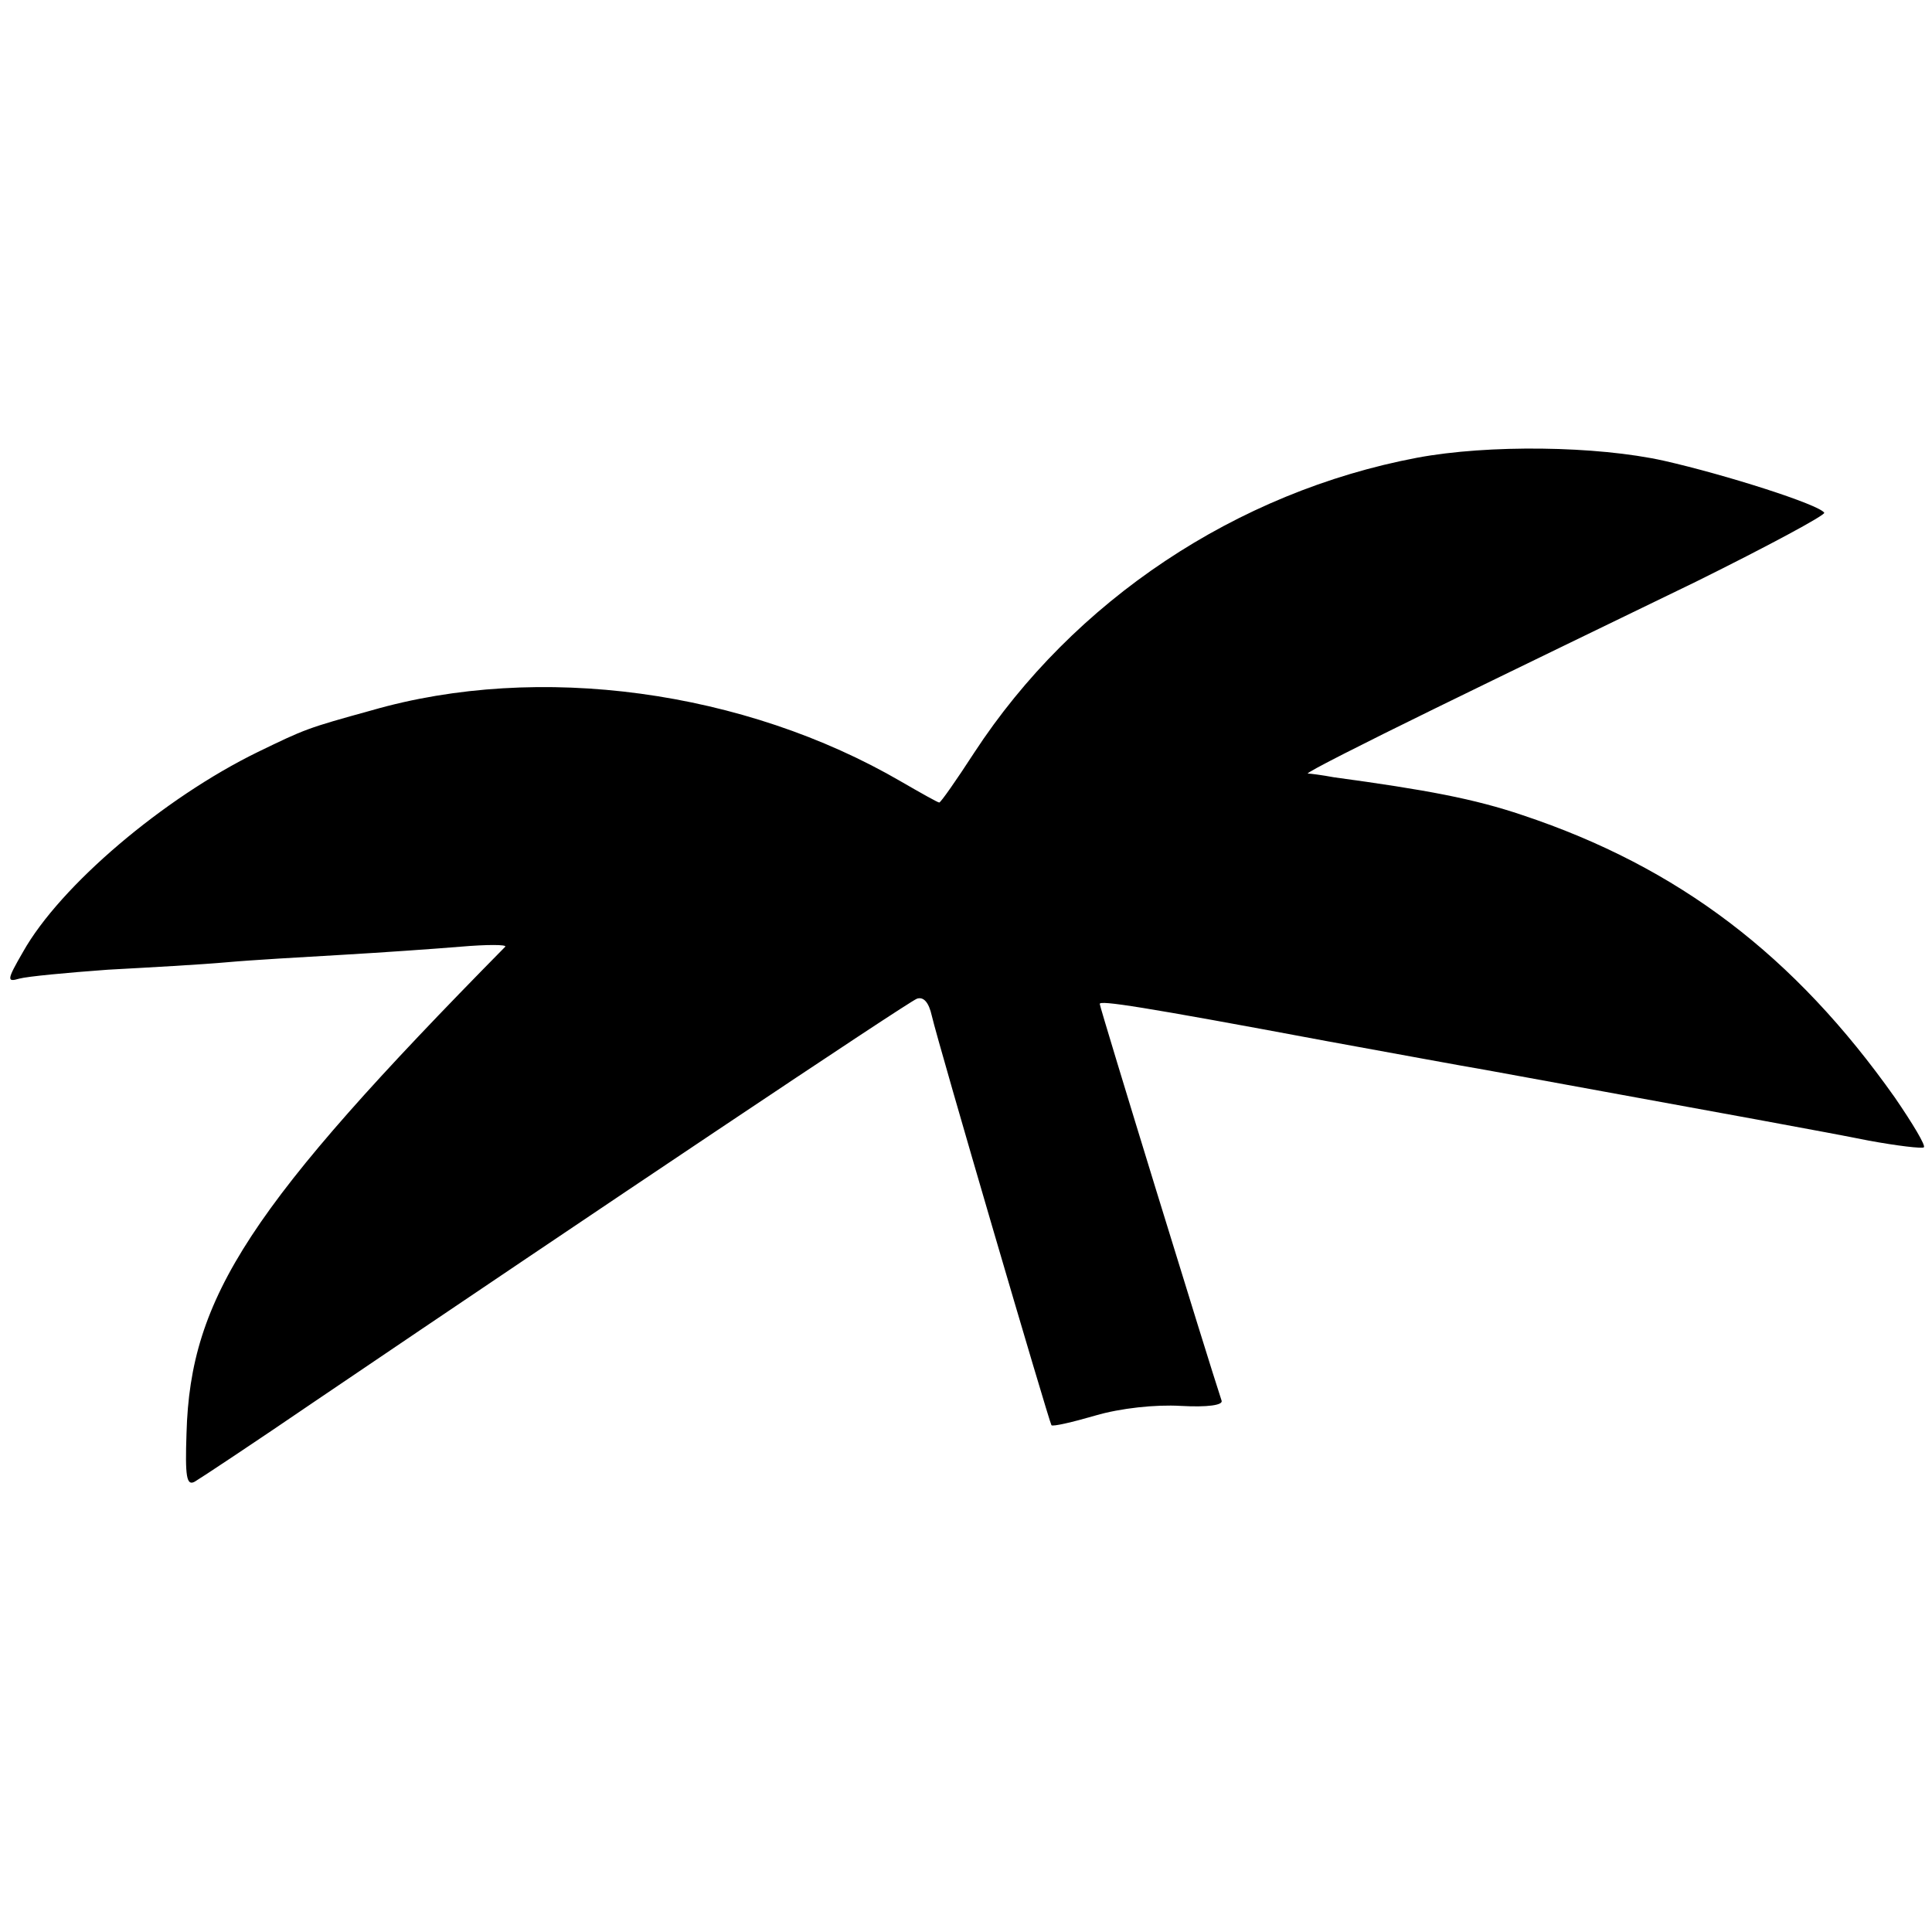 <?xml version="1.0" standalone="no"?>
<!DOCTYPE svg PUBLIC "-//W3C//DTD SVG 20010904//EN"
 "http://www.w3.org/TR/2001/REC-SVG-20010904/DTD/svg10.dtd">
<svg version="1.0" xmlns="http://www.w3.org/2000/svg"
 width="260pt" height="260pt" viewBox="0 0 260 260"
 preserveAspectRatio="xMidYMid meet">
<g transform="translate(0,260) scale(0.1,-0.1)"
fill="#000000" stroke="none">
<path d="M1907 1984 c-243 -46 -462 -192 -596 -397 -24 -37 -45 -67 -47 -67
-2 0 -25 13 -51 28 -211 123 -488 161 -713 96 -87 -24 -89 -25 -153 -56 -127
-62 -266 -180 -316 -269 -22 -38 -22 -41 -5 -36 11 3 64 8 119 12 55 3 127 7
160 10 33 3 103 7 155 10 52 3 124 8 160 11 35 3 62 3 60 0 -344 -349 -424
-471 -429 -655 -2 -58 0 -71 11 -65 7 4 81 53 163 109 375 254 796 536 809
541 9 3 16 -5 20 -23 9 -39 158 -547 161 -551 2 -2 28 4 59 13 34 10 81 15
115 13 36 -2 57 1 55 7 -17 51 -164 529 -164 534 0 5 54 -3 305 -50 88 -16
185 -34 215 -39 345 -63 455 -83 515 -95 38 -7 72 -11 74 -9 3 2 -15 32 -39
67 -135 191 -291 310 -501 380 -65 22 -129 34 -254 51 -16 3 -32 5 -35 5 -3 1
74 40 170 87 96 47 255 124 352 171 97 48 175 90 173 93 -7 11 -132 51 -216
70 -90 20 -236 22 -332 4z"/>
</g>
</svg>
